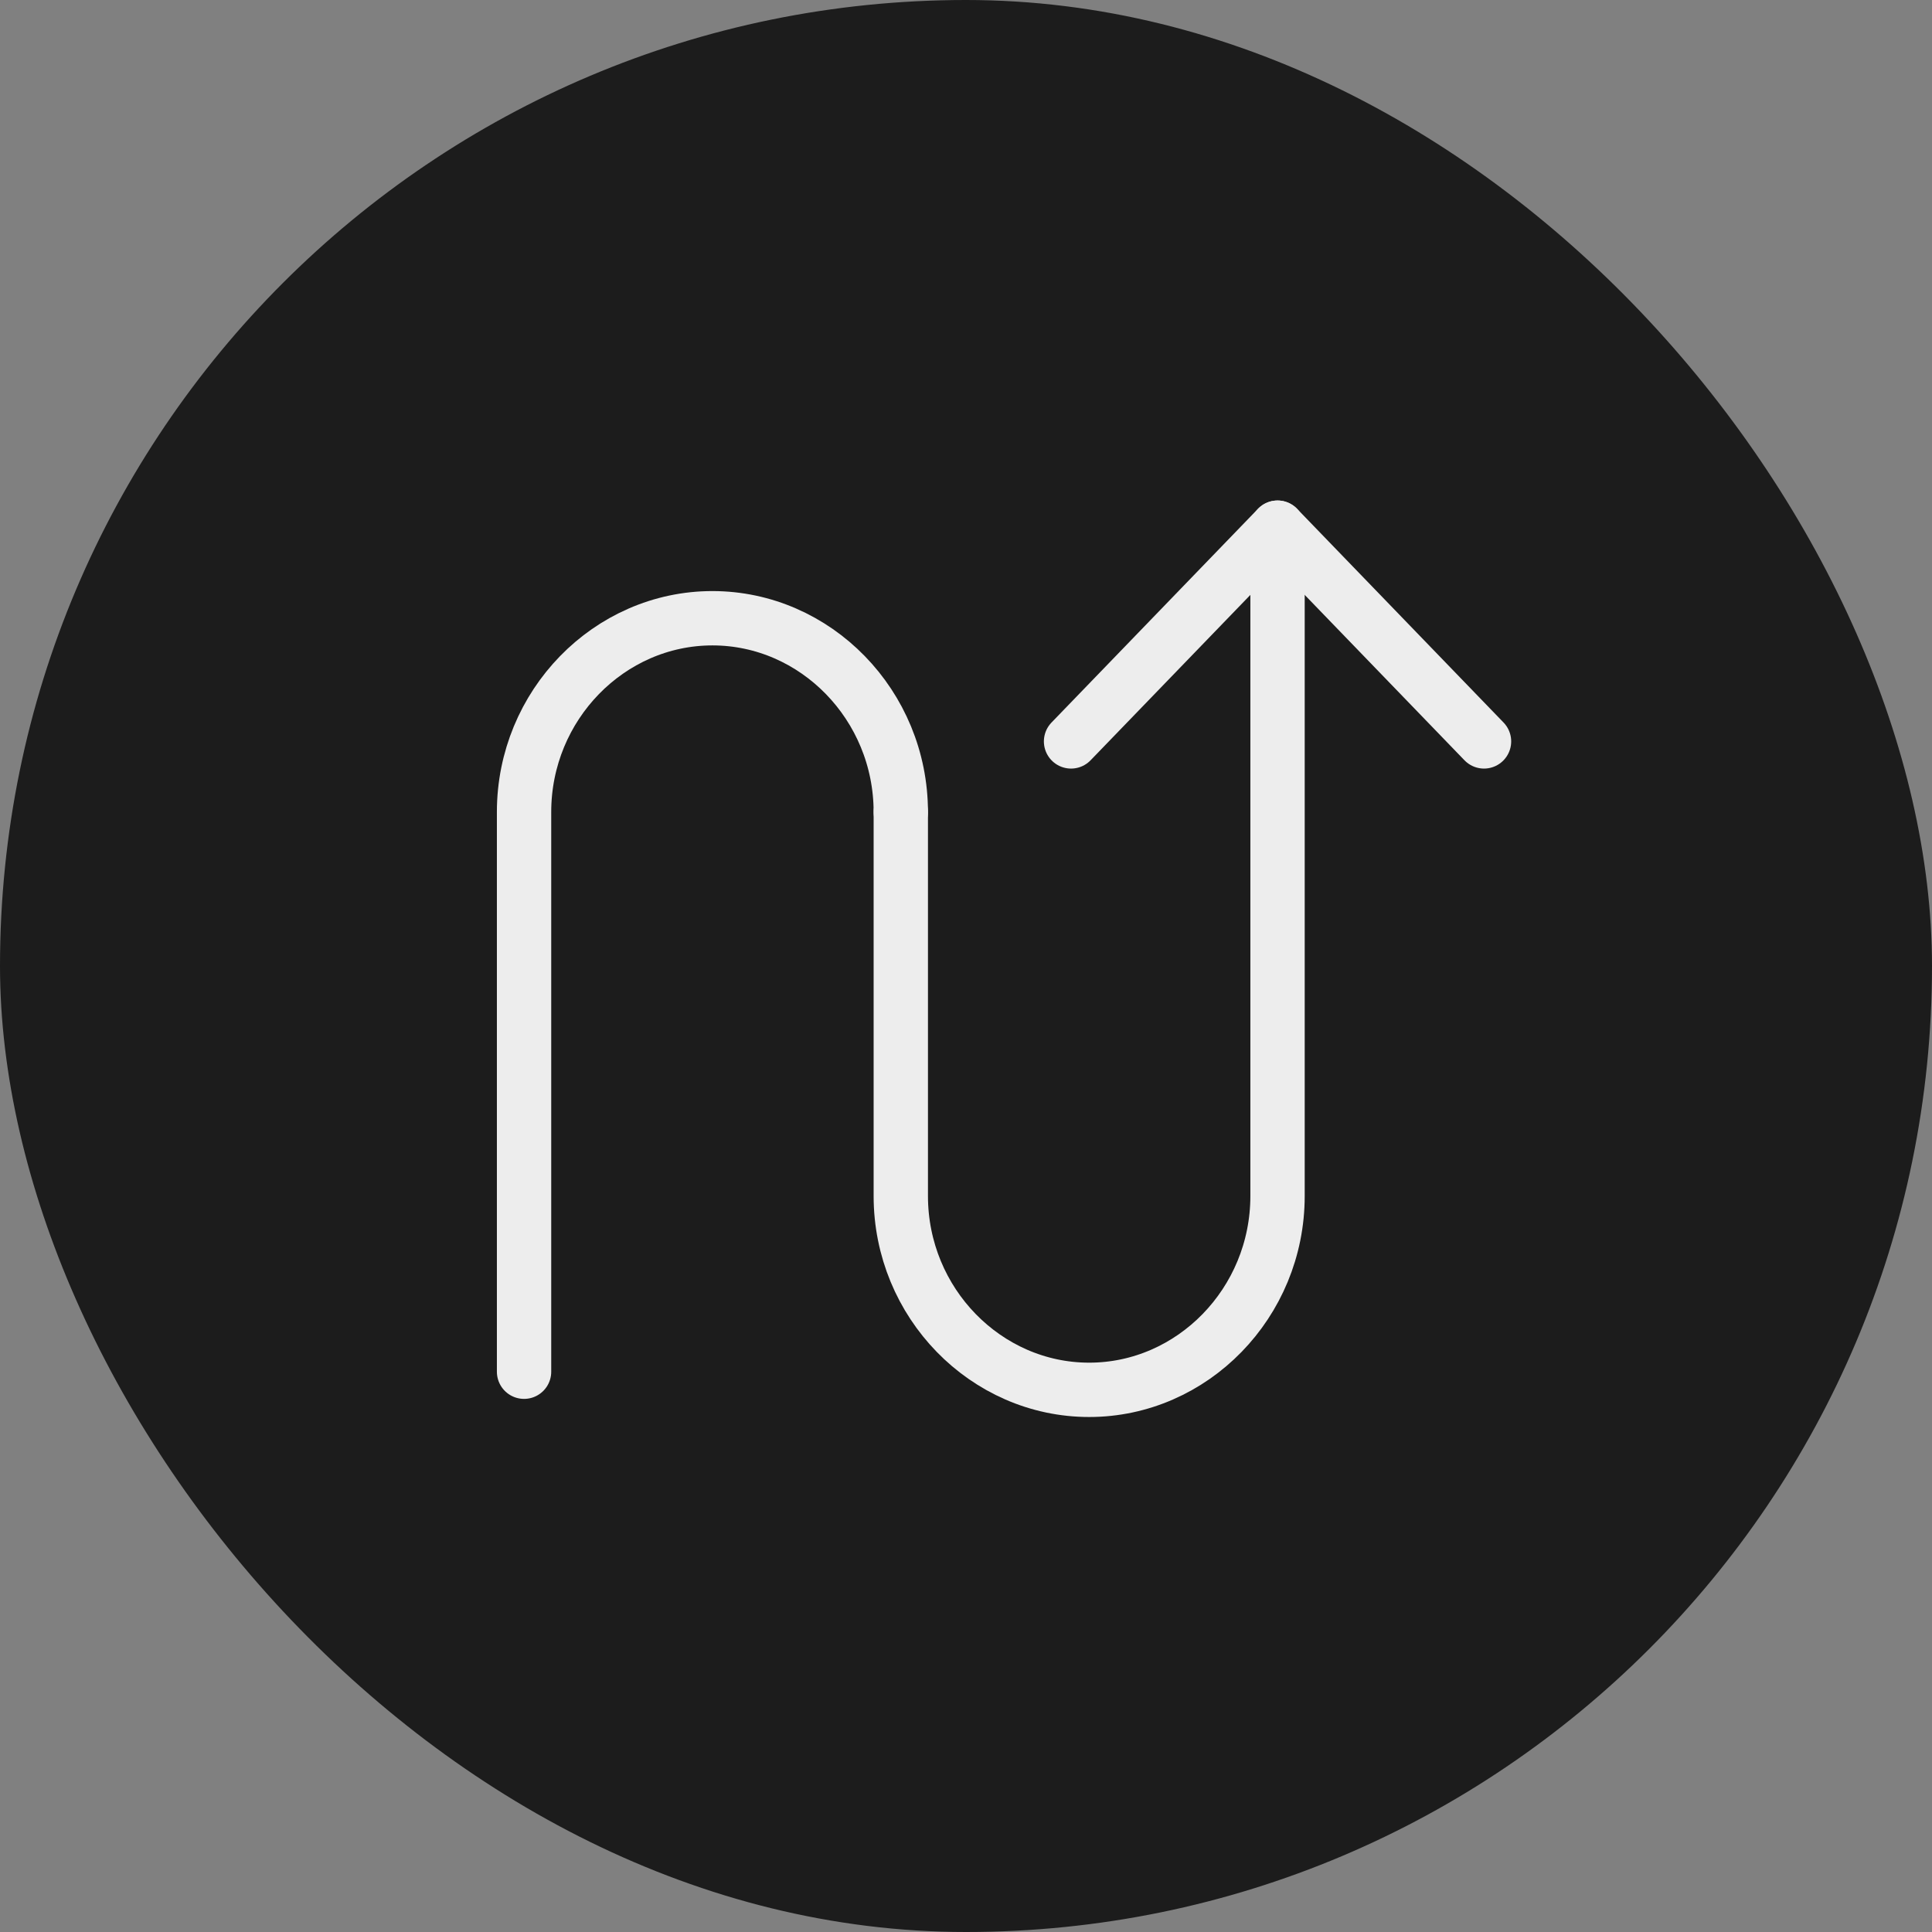 <svg version="1.1" id="Layer_1" xmlns="http://www.w3.org/2000/svg" x="0" y="0" width="200" height="200" viewBox="0 0 64 64" xml:space="preserve" enable-background="new 0 0 64 64"><rect x="0" y="0" width="64" height="64" fill="#808080" stroke="none"/><title>flexibility</title><rect data-element="frame" x="0" y="0" width="64" height="64" rx="32" ry="32" stroke="none" fill="#1c1c1c"/><g class="nc-icon-wrapper" transform="translate(12.8 12.8) scale(0.6)" stroke-width="3" fill="#ededed"><g id="Layer_1_1_"><path class="st0" d="M7.6 54.4V23.5c0-5.9 4.7-10.7 10.4-10.7s10.4 4.8 10.4 10.7" fill="none" stroke="#ededed" stroke-linecap="round" stroke-linejoin="round" stroke-miterlimit="10"/><path class="st0" d="M49.2 7.8v36.9c0 5.9-4.7 10.7-10.4 10.7s-10.4-4.8-10.4-10.7V23.5" fill="none" stroke="#ededed" stroke-linecap="round" stroke-linejoin="round" stroke-miterlimit="10"/></g><path class="st0" d="M60.6 19.6L49.2 7.8 37.8 19.6" id="Isolation_Mode" fill="none" stroke="#ededed" stroke-linecap="round" stroke-linejoin="round" stroke-miterlimit="10"/></g></svg>